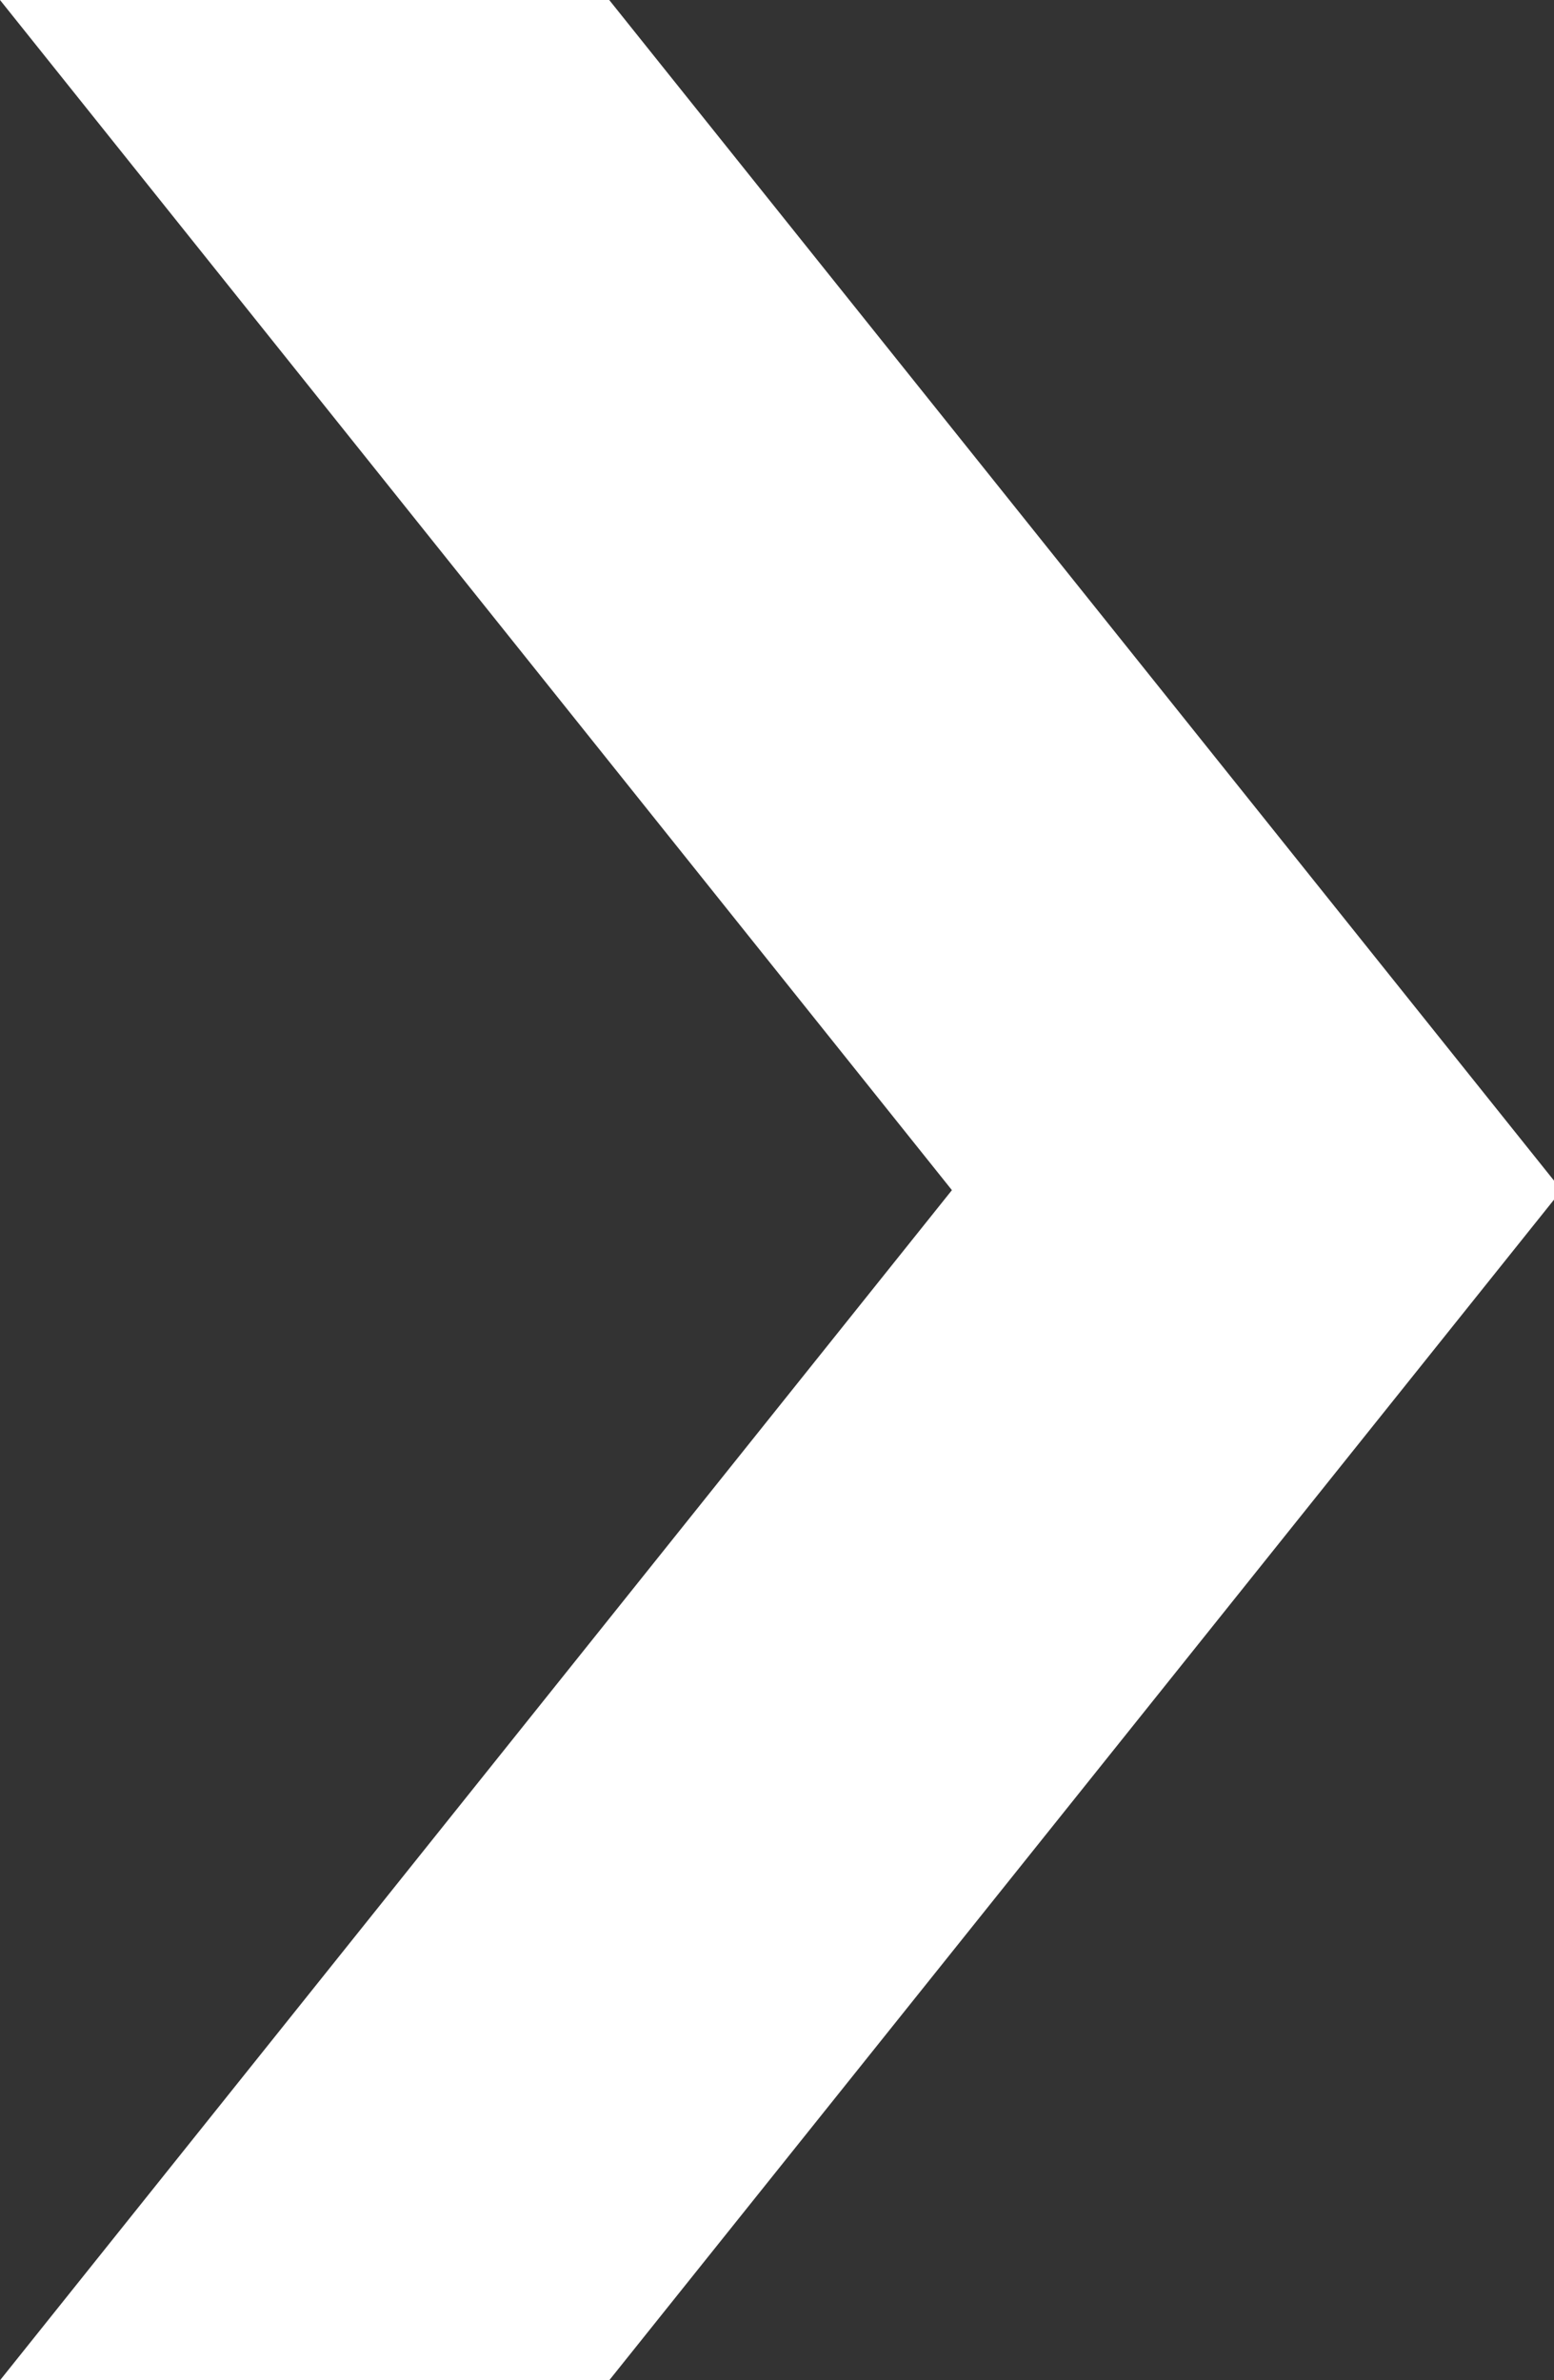 <svg xmlns="http://www.w3.org/2000/svg" viewBox="0 0 13.06 20"><rect x="0" y="0" width="13.06" height="20" fill="#333333" stroke="none"/><defs><style>.b7be41e3-f5f2-42ee-9934-d329271d5e81{fill:#fff;}</style></defs><g id="bc89faa6-04a5-452f-8aff-2255b0b56080" data-name="Layer 2"><g id="b0e4c2a9-b770-4587-8c77-3175d50f3f1c" data-name="Layer 1"><polygon class="b7be41e3-f5f2-42ee-9934-d329271d5e81" points="13.06 9.92 5.12 0 0 0 8 10 0 20 5.12 20 13.06 10.08 13.06 9.92"/></g></g></svg>
